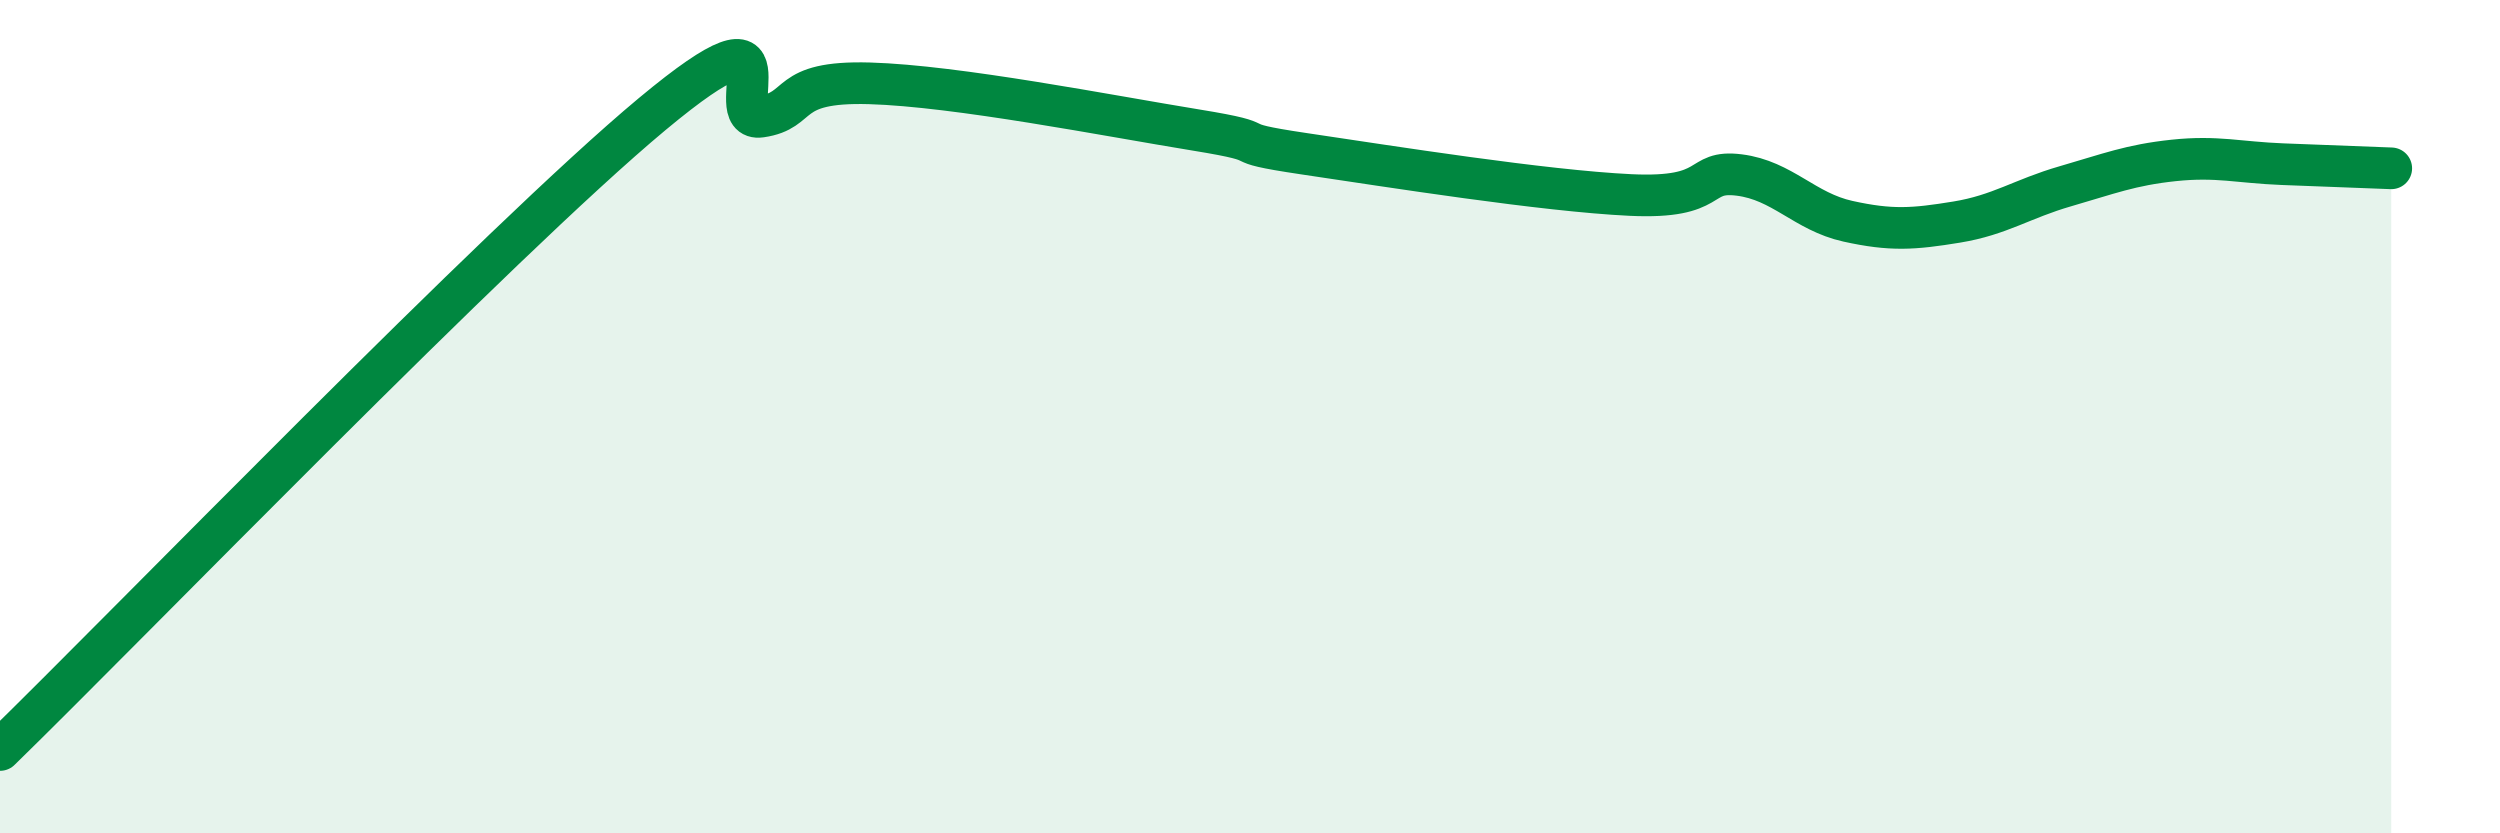 
    <svg width="60" height="20" viewBox="0 0 60 20" xmlns="http://www.w3.org/2000/svg">
      <path
        d="M 0,18 C 3.13,14.95 12,5.78 15.65,2.74 C 19.3,-0.3 17.22,2.95 18.26,2.8 C 19.3,2.65 18.78,1.94 20.87,2 C 22.96,2.06 26.61,2.78 28.7,3.12 C 30.79,3.46 29.21,3.38 31.3,3.69 C 33.39,4 37.04,4.58 39.13,4.68 C 41.22,4.78 40.7,4.07 41.74,4.2 C 42.78,4.33 43.31,5.08 44.35,5.31 C 45.39,5.54 45.92,5.5 46.96,5.33 C 48,5.16 48.53,4.77 49.57,4.47 C 50.61,4.17 51.13,3.96 52.17,3.85 C 53.21,3.74 53.74,3.9 54.78,3.94 C 55.82,3.98 56.87,4.02 57.39,4.04L57.39 20L0 20Z"
        fill="#008740"
        opacity="0.1"
        stroke-linecap="round"
        stroke-linejoin="round"
      />
      <path
        d="M 0,18 C 3.13,14.95 12,5.78 15.65,2.74 C 19.3,-0.3 17.22,2.95 18.26,2.8 C 19.3,2.65 18.78,1.94 20.87,2 C 22.96,2.06 26.61,2.78 28.7,3.12 C 30.79,3.46 29.21,3.38 31.3,3.69 C 33.39,4 37.04,4.58 39.13,4.68 C 41.22,4.78 40.7,4.07 41.74,4.2 C 42.78,4.33 43.31,5.08 44.35,5.31 C 45.39,5.54 45.92,5.5 46.96,5.33 C 48,5.16 48.53,4.77 49.57,4.47 C 50.61,4.17 51.13,3.96 52.17,3.85 C 53.21,3.74 53.74,3.9 54.78,3.94 C 55.82,3.98 56.87,4.02 57.39,4.04"
        stroke="#008740"
        stroke-width="1"
        fill="none"
        stroke-linecap="round"
        stroke-linejoin="round"
      />
    </svg>
  